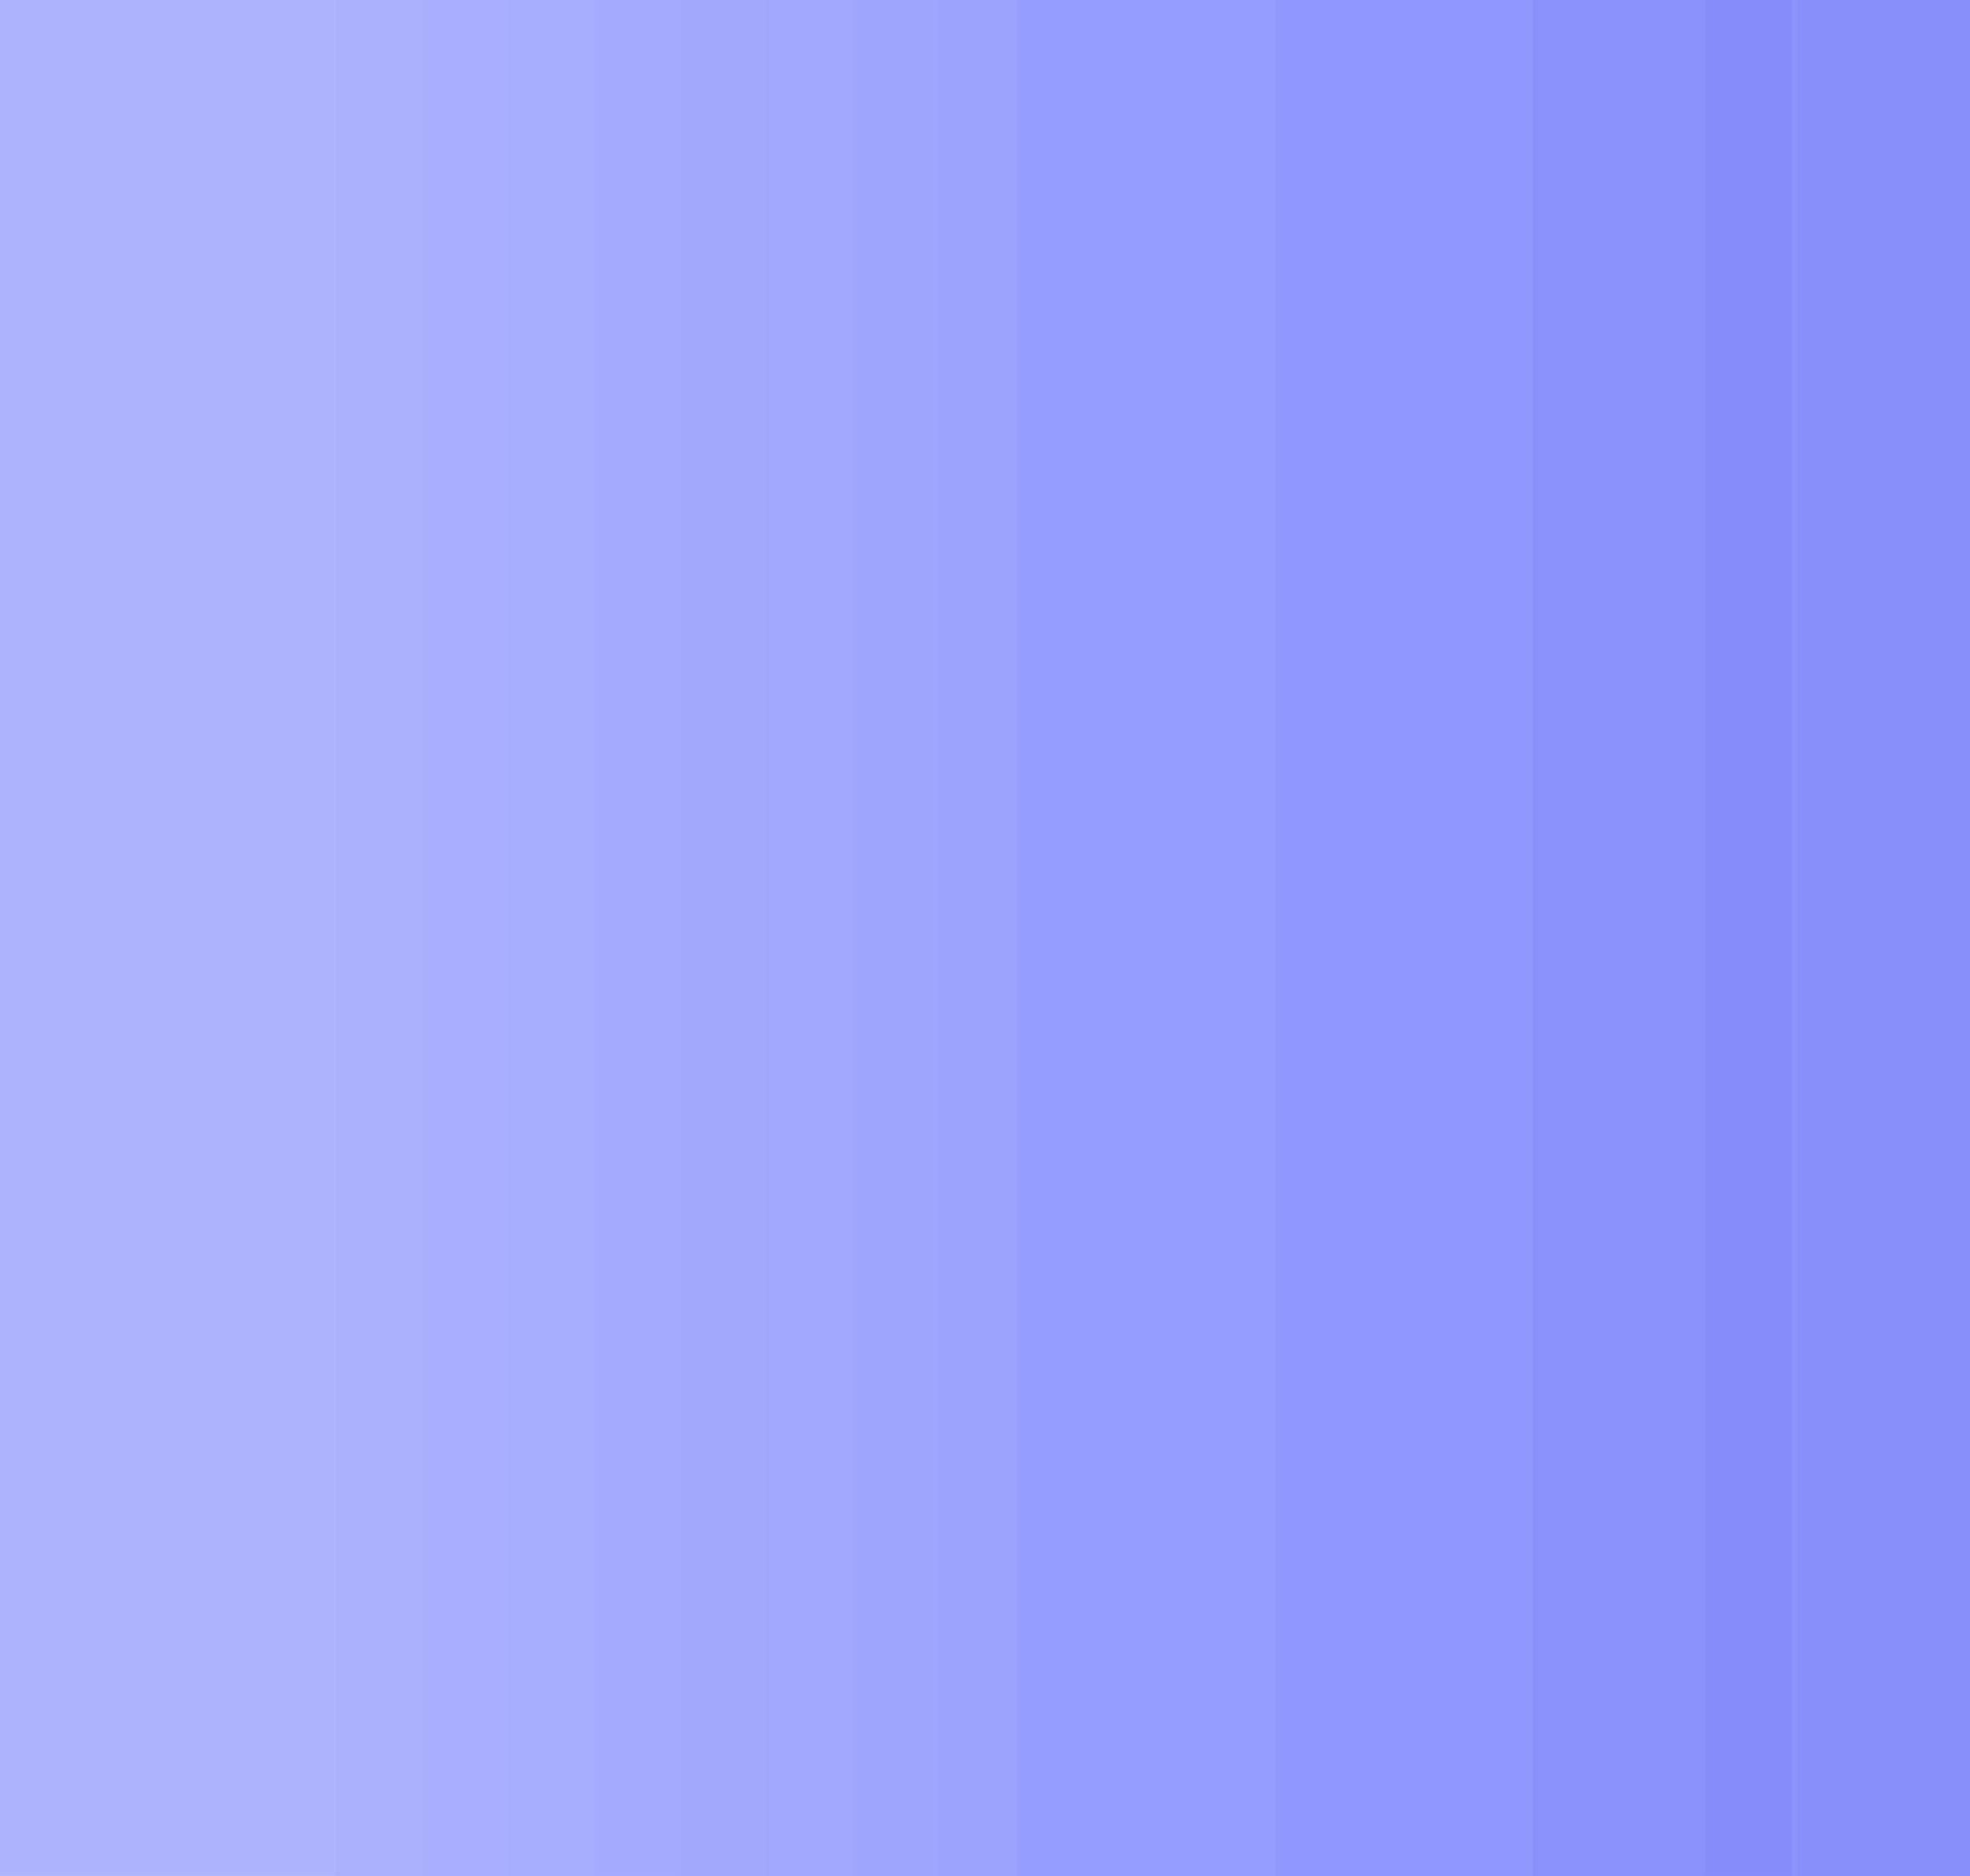 <svg width="42" height="40" viewBox="0 0 42 40" fill="none" xmlns="http://www.w3.org/2000/svg">
<path fill-rule="evenodd" clip-rule="evenodd" d="M0 1.12201e-06H38.216V40H0V1.12201e-06Z" fill="#ADB3FD"/>
<path fill-rule="evenodd" clip-rule="evenodd" d="M7.172 40V1.12201e-06H42V40H7.172Z" fill="#ABB1FD"/>
<path fill-rule="evenodd" clip-rule="evenodd" d="M9.006 40V1.12201e-06H42V40H9.006Z" fill="#A9AFFD"/>
<path fill-rule="evenodd" clip-rule="evenodd" d="M10.841 40V1.12201e-06H42V40H10.841Z" fill="#A7ADFD"/>
<path fill-rule="evenodd" clip-rule="evenodd" d="M12.675 40V1.12201e-06H42V40H12.675Z" fill="#A4ABFD"/>
<path fill-rule="evenodd" clip-rule="evenodd" d="M14.509 40V1.12201e-06H42V40H14.509Z" fill="#A2A9FC"/>
<path fill-rule="evenodd" clip-rule="evenodd" d="M16.343 40V1.12201e-06H42V40H16.343Z" fill="#A0A7FC"/>
<path fill-rule="evenodd" clip-rule="evenodd" d="M18.178 40V1.12201e-06H42V40H18.178Z" fill="#9EA5FC"/>
<path fill-rule="evenodd" clip-rule="evenodd" d="M19.99 40V1.12201e-06H42V40H19.99Z" fill="#9CA3FC"/>
<path fill-rule="evenodd" clip-rule="evenodd" d="M21.824 40V1.12201e-06H42V40H21.824Z" fill="#9AA1FC"/>
<path fill-rule="evenodd" clip-rule="evenodd" d="M23.659 40V1.12201e-06H42V40H23.659Z" fill="#97A0FC"/>
<path fill-rule="evenodd" clip-rule="evenodd" d="M21.686 40V1.12201e-06H38.194V40H21.686Z" fill="#959EFC"/>
<path fill-rule="evenodd" clip-rule="evenodd" d="M27.327 40V1.12201e-06H42V40H27.327Z" fill="#939CFC"/>
<path fill-rule="evenodd" clip-rule="evenodd" d="M29.161 40V1.12201e-06H42V40H29.161Z" fill="#919AFC"/>
<path fill-rule="evenodd" clip-rule="evenodd" d="M27.189 40V1.12201e-06H38.194V40H27.189Z" fill="#8F98FC"/>
<path fill-rule="evenodd" clip-rule="evenodd" d="M32.829 40V1.12201e-06H42V40H32.829Z" fill="#8D96FB"/>
<path fill-rule="evenodd" clip-rule="evenodd" d="M34.663 40V1.12201e-06H42V40H34.663Z" fill="#8A94FB"/>
<path fill-rule="evenodd" clip-rule="evenodd" d="M32.691 40V1.12201e-06H38.194V40H32.691Z" fill="#8892FB"/>
<path fill-rule="evenodd" clip-rule="evenodd" d="M38.331 40V1.12201e-06H42V40H38.331Z" fill="#8690FB"/>
<path fill-rule="evenodd" clip-rule="evenodd" d="M36.36 40V1.12201e-06H38.216V40H36.36Z" fill="#848EFB"/>
</svg>
